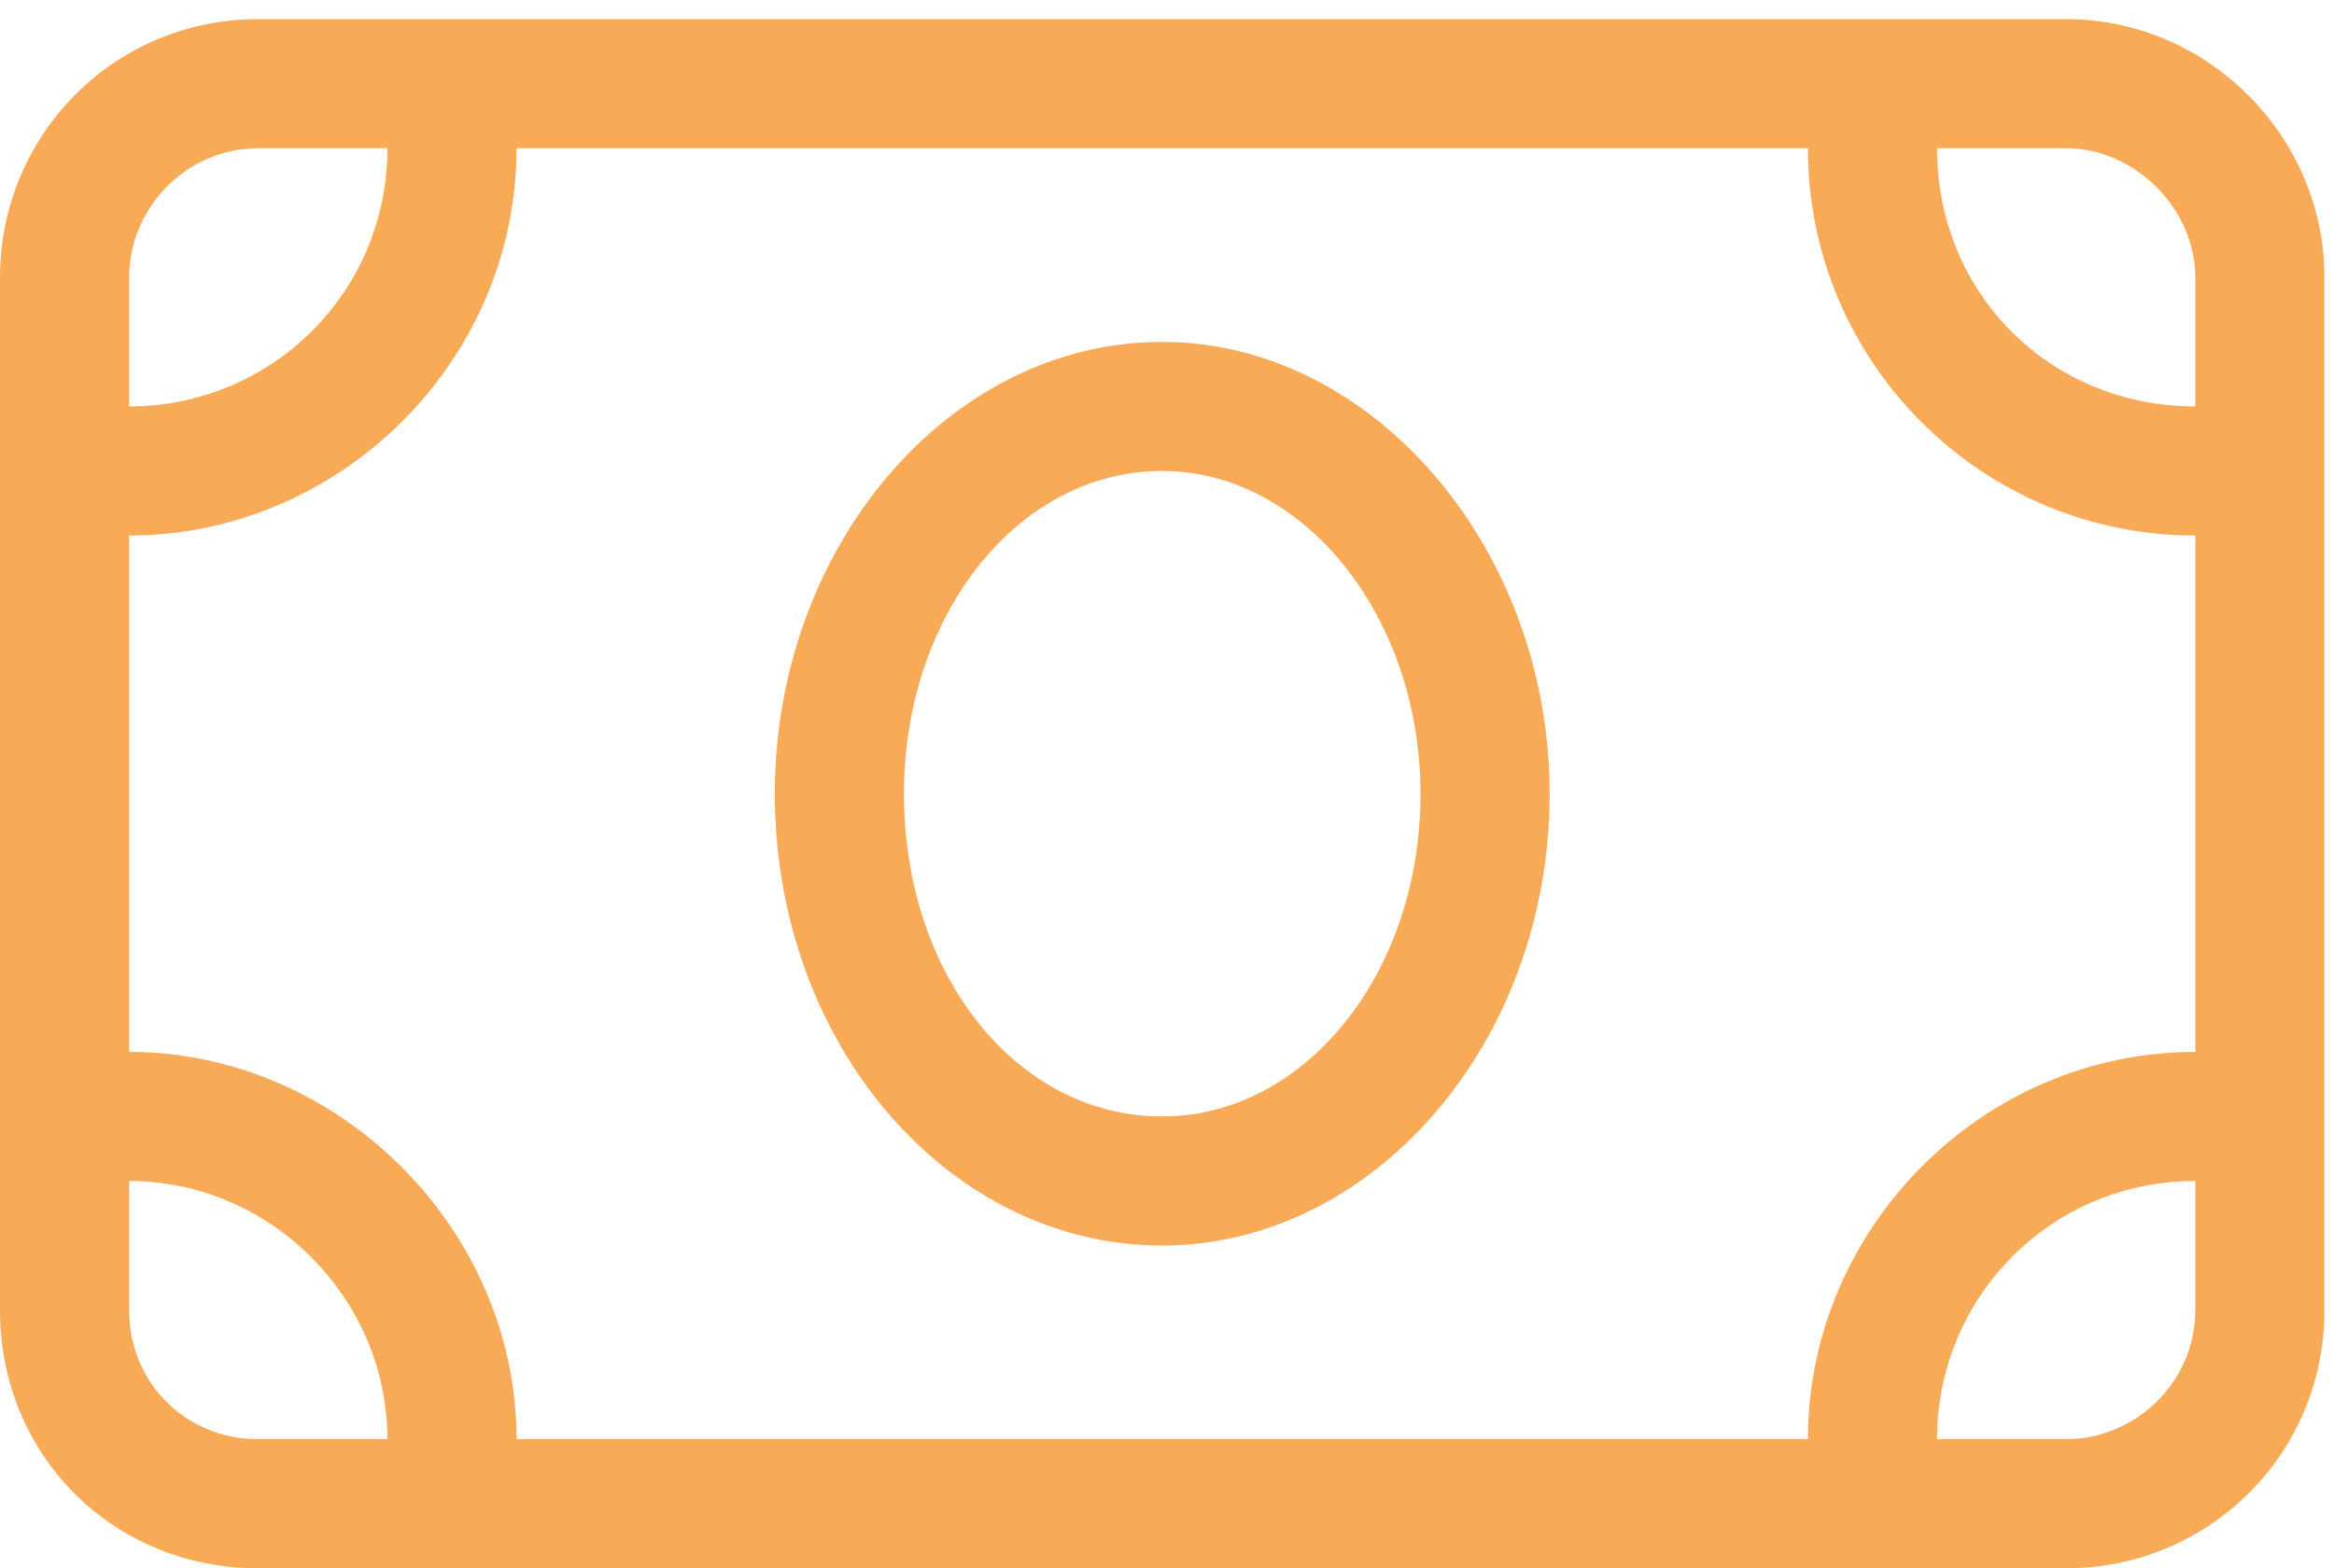<svg width="61" height="41" viewBox="0 0 61 41" fill="none" xmlns="http://www.w3.org/2000/svg">
<path d="M30.375 8.938C24.785 8.938 20.25 14.316 20.25 20.75C20.25 27.289 24.785 32.562 30.375 32.562C35.859 32.562 40.5 27.289 40.5 20.75C40.5 14.316 35.859 8.938 30.375 8.938ZM30.375 29.188C26.578 29.188 23.625 25.496 23.625 20.75C23.625 16.109 26.578 12.312 30.375 12.312C34.066 12.312 37.125 16.109 37.125 20.75C37.125 25.496 34.066 29.188 30.375 29.188ZM54 0.5H6.75C2.953 0.5 0 3.559 0 7.25V34.25C0 38.047 2.953 41 6.75 41H54C57.691 41 60.75 38.047 60.75 34.25V7.25C60.75 3.559 57.691 0.5 54 0.5ZM3.375 7.25C3.375 5.457 4.852 3.875 6.75 3.875H10.125C10.125 7.672 7.066 10.625 3.375 10.625V7.25ZM6.75 37.625C4.852 37.625 3.375 36.148 3.375 34.25V30.875C7.066 30.875 10.125 33.934 10.125 37.625H6.75ZM57.375 34.25C57.375 36.148 55.793 37.625 54 37.625H50.625C50.625 33.934 53.578 30.875 57.375 30.875V34.25ZM57.375 27.5C51.785 27.5 47.25 32.141 47.25 37.625H13.5C13.5 32.141 8.859 27.5 3.375 27.5V14C8.859 14 13.5 9.465 13.5 3.875H47.25C47.25 9.465 51.785 14 57.375 14V27.5ZM57.375 10.625C53.578 10.625 50.625 7.672 50.625 3.875H54C55.793 3.875 57.375 5.457 57.375 7.25V10.625Z" fill="#F8AA57"/>
</svg>
